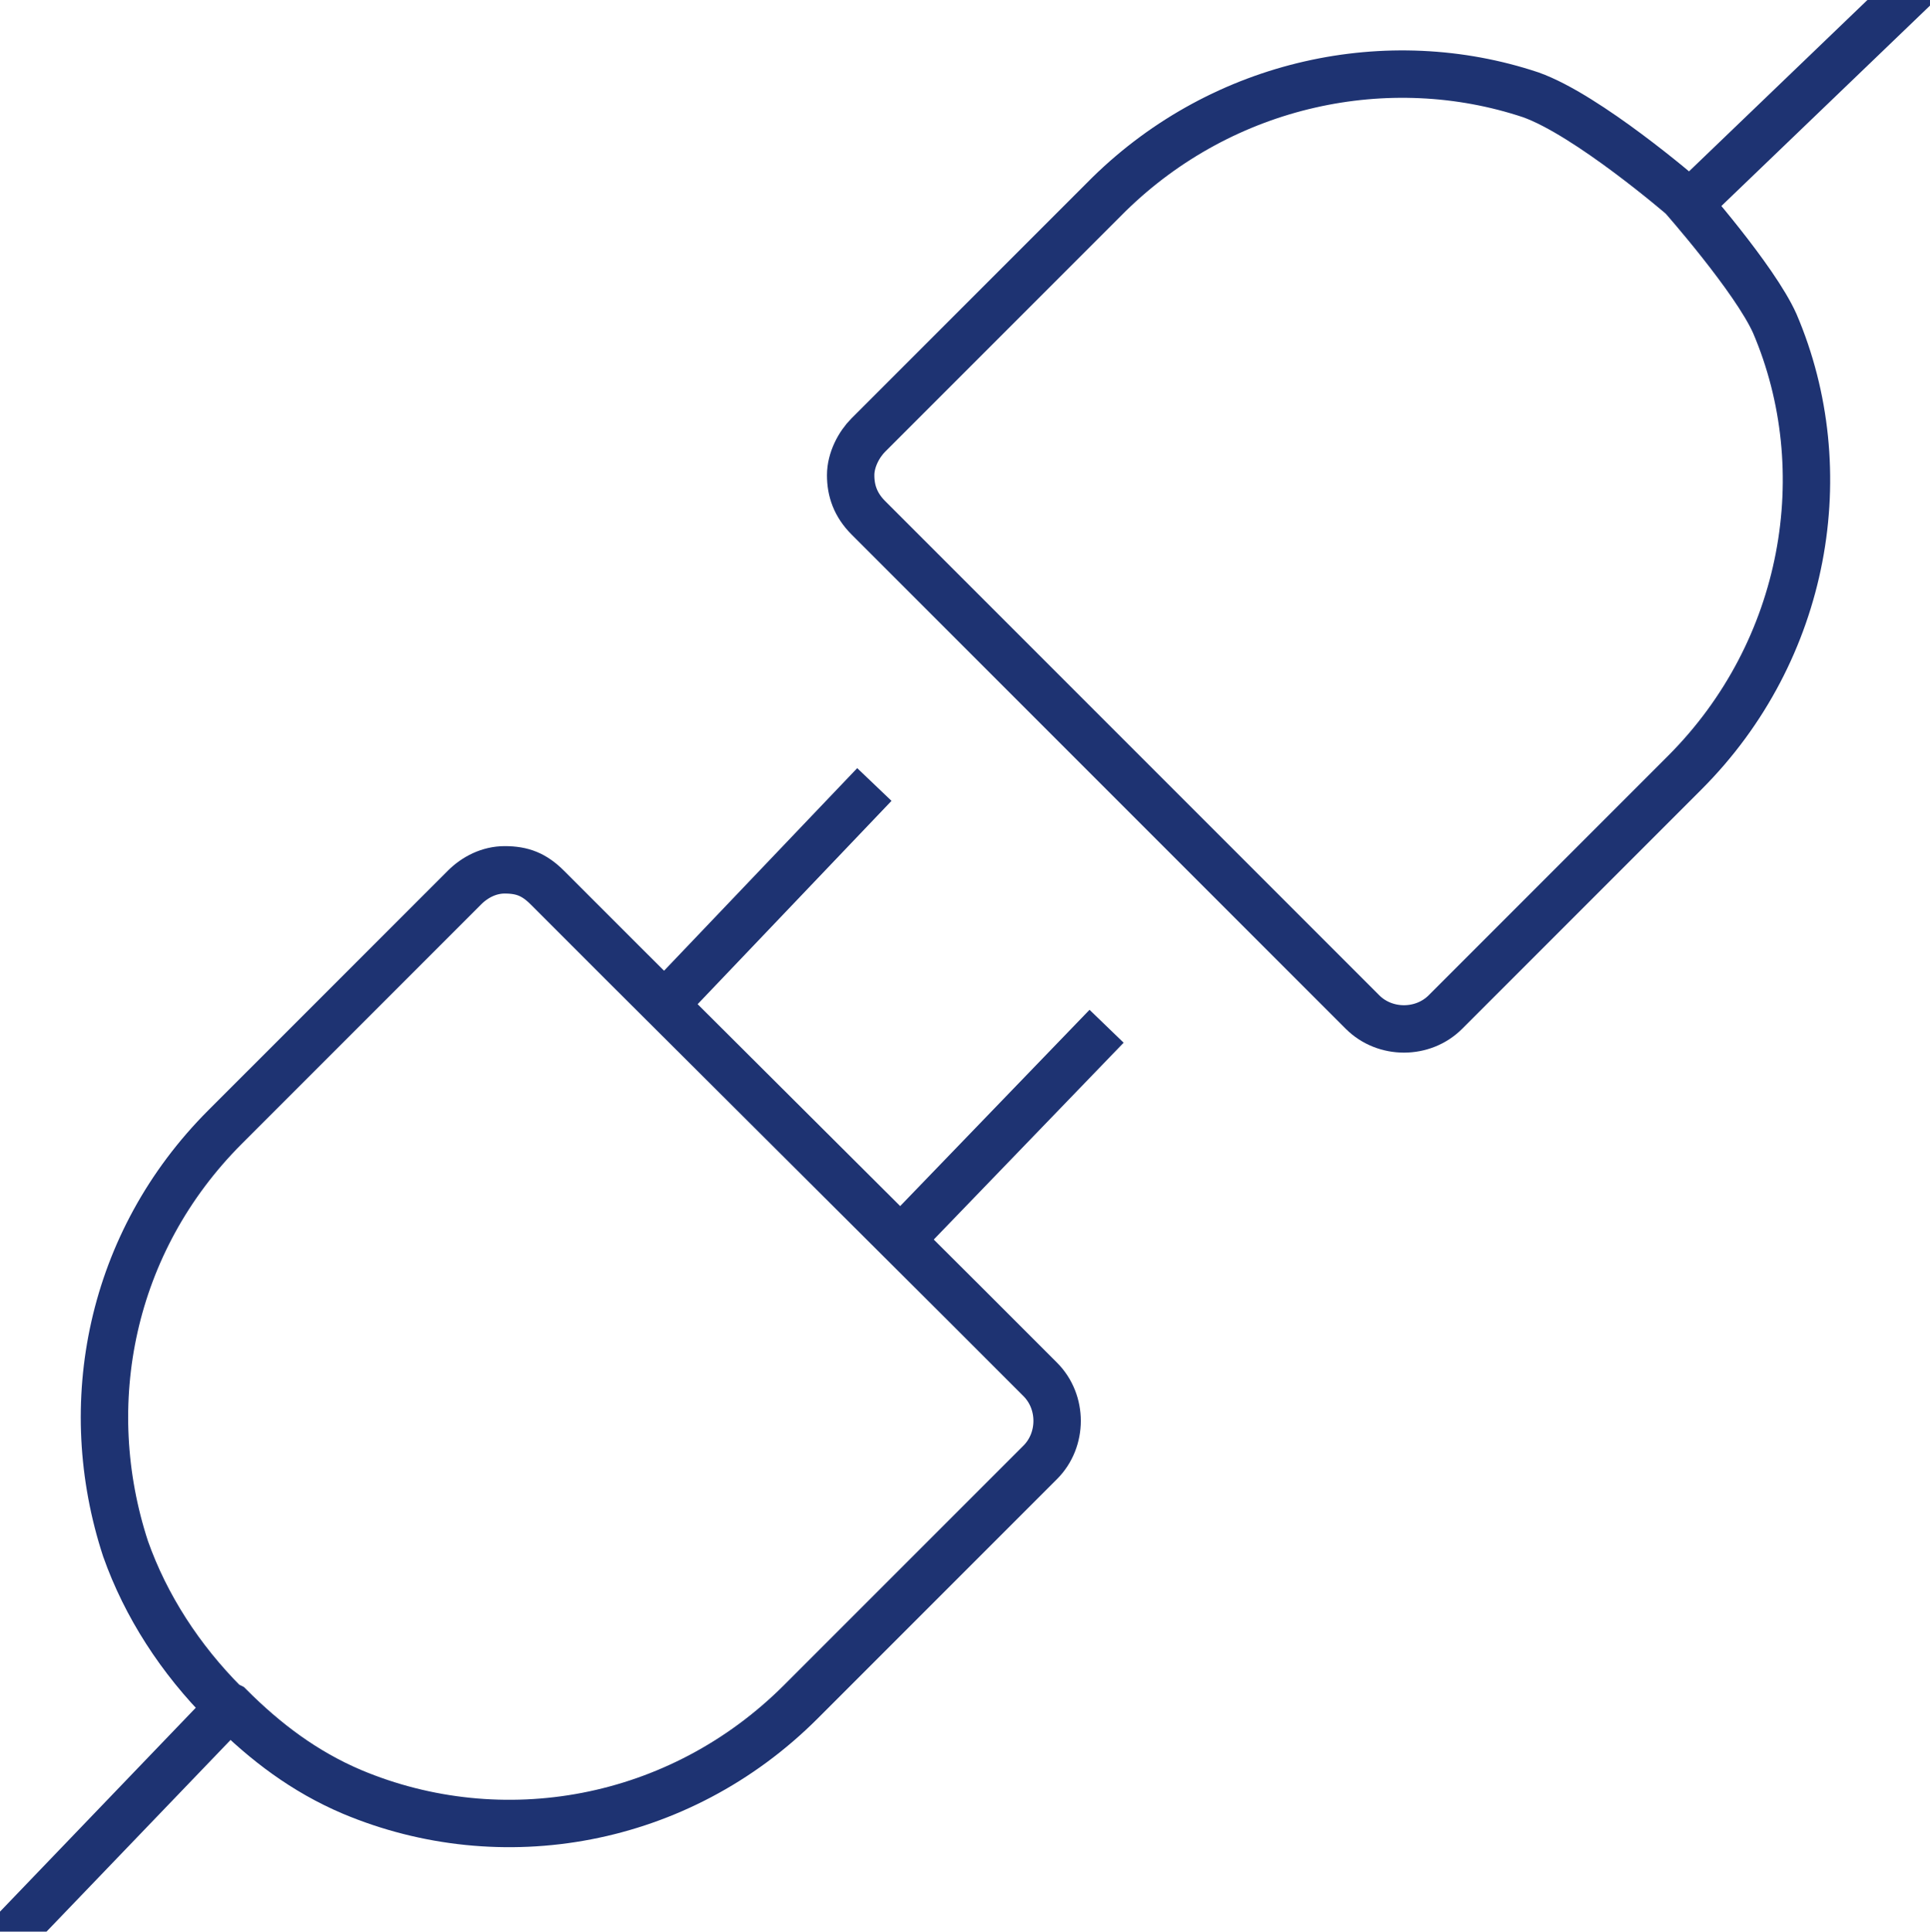 <?xml version="1.0" encoding="utf-8"?>
<!-- Generator: Adobe Illustrator 27.1.1, SVG Export Plug-In . SVG Version: 6.00 Build 0)  -->
<svg version="1.1" id="Layer_1" xmlns="http://www.w3.org/2000/svg" xmlns:xlink="http://www.w3.org/1999/xlink" x="0px" y="0px"
	 viewBox="0 0 162.9 163" style="enable-background:new 0 0 162.9 163;" xml:space="preserve">
<style type="text/css">
	.st0{fill:none;stroke:#1E3372;stroke-width:4;stroke-miterlimit:10;}
</style>
<g id="Layer_1-2">
	<g>
		<path class="st0" d="M19.4,144c3,3,6.3,5.5,10.3,7.2c12.6,5.3,27.6,2.7,37.9-7.6l20.2-20.2c1.9-1.9,1.9-5.1,0-7l-6.3-6.3
			L52.5,81.2l-6.3-6.3c-1.1-1.1-2.1-1.5-3.6-1.5c-1.3,0-2.5,0.6-3.4,1.5L19,95.1c-9.7,9.7-12.4,23.4-8.4,35.6
			c1.7,4.8,4.6,9.3,8.4,13.1L19.4,144z"/>
		<line class="st0" x1="19.4" y1="144" x2="0" y2="164.2"/>
		<path class="st0" d="M129.2,8c-12-4-25.9-1.1-35.6,8.4L73.3,36.7c-0.8,0.8-1.5,2.1-1.5,3.4c0,1.3,0.4,2.5,1.5,3.6l6.3,6.3
			l29.1,29.1l6.3,6.3c1.9,1.9,5.1,1.9,7,0l20.2-20.2c10.3-10.3,12.9-25.5,7.6-37.9c-1.7-3.8-7.8-10.7-7.8-10.7S134,9.7,129.2,8z"/>
		<line class="st0" x1="142.7" y1="17.1" x2="162.9" y2="-2.3"/>
		<line class="st0" x1="93.4" y1="86.6" x2="76.9" y2="103.7"/>
		<line class="st0" x1="73.8" y1="66.2" x2="57.3" y2="83.5"/>
	</g>
</g>
</svg>
